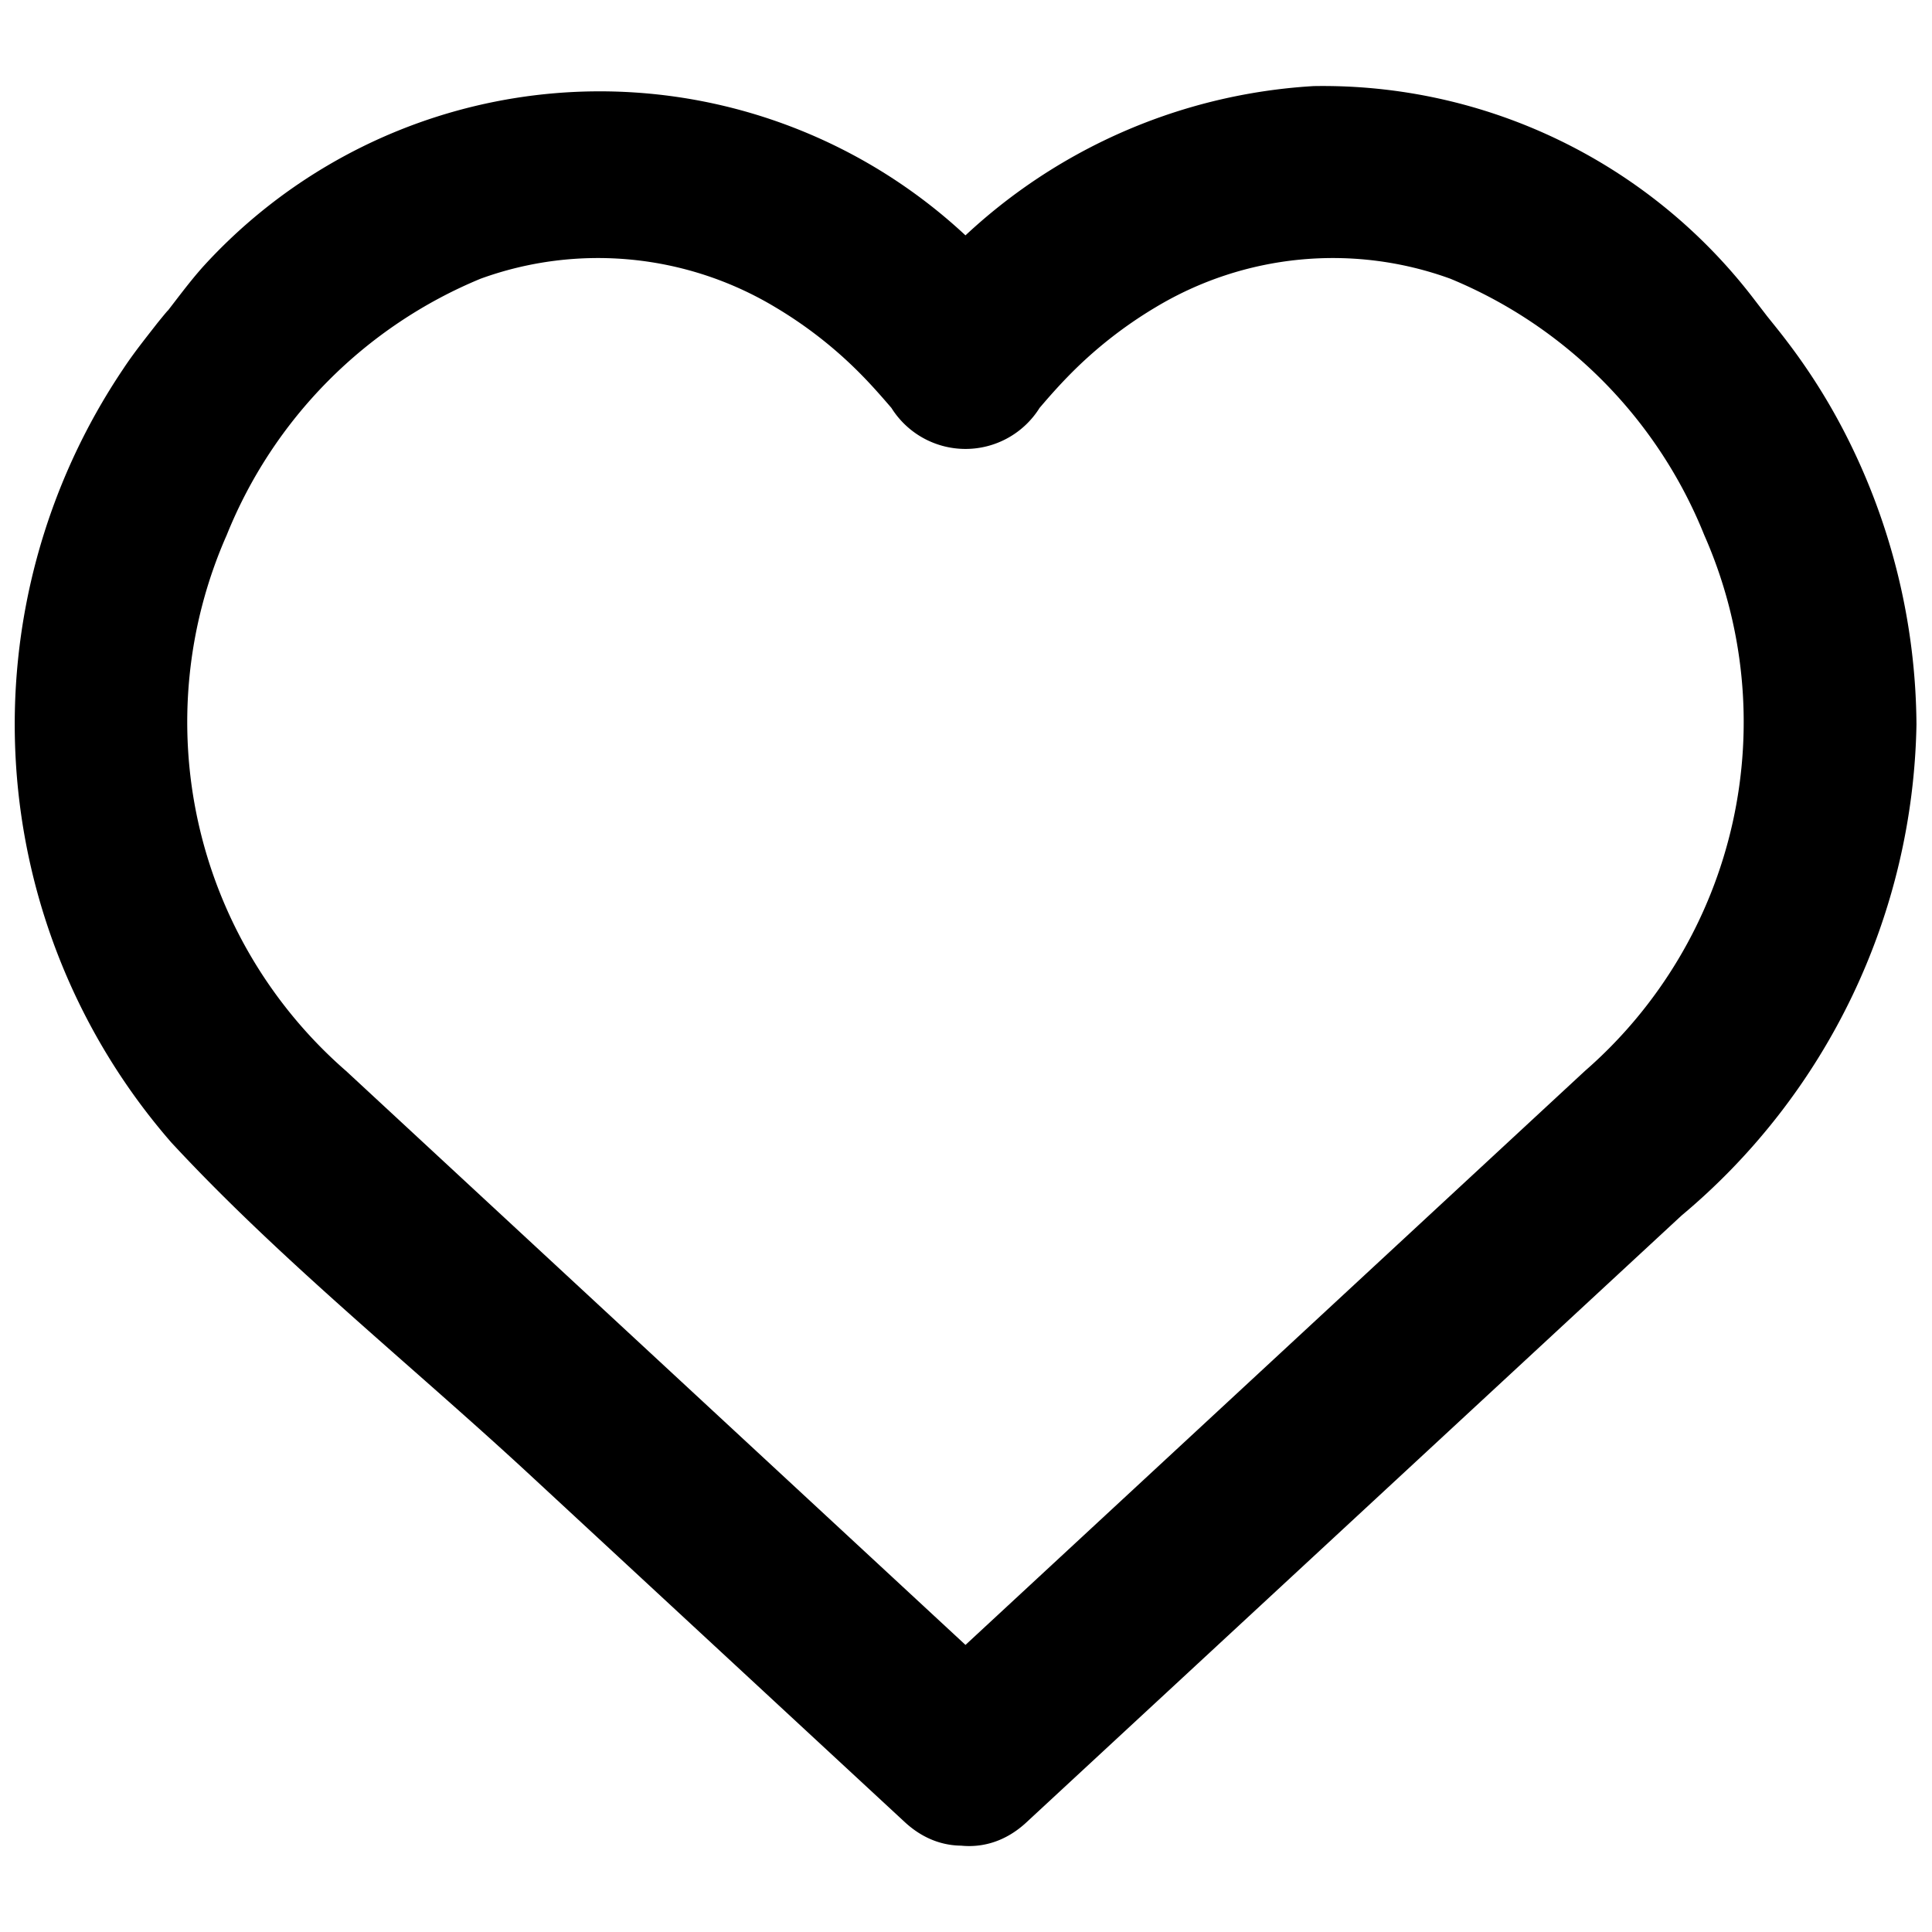 <svg id="お気に入りアイコン" xmlns="http://www.w3.org/2000/svg" xmlns:xlink="http://www.w3.org/1999/xlink" width="25" height="25" viewBox="0 0 25 25">
  <defs>
    <clipPath id="clip-path">
      <rect id="長方形_855" data-name="長方形 855" width="25" height="25" fill="none"/>
    </clipPath>
  </defs>
  <g id="お気に入りアイコン-2" data-name="お気に入りアイコン" clip-path="url(#clip-path)">
    <path id="パス_762" data-name="パス 762" d="M13.081,20.9l-8.8-8.154A5.987,5.987,0,0,1,2.735,5.809,6.02,6.02,0,0,1,6.021,2.492a4.452,4.452,0,0,1,3.815.371,5.493,5.493,0,0,1,1.138.9c.185.19.377.421.361.4a1.131,1.131,0,0,0,1.919,0c-.012.016.166-.2.361-.4a5.524,5.524,0,0,1,1.138-.9,4.45,4.45,0,0,1,3.814-.371,6.013,6.013,0,0,1,3.287,3.318,5.988,5.988,0,0,1-1.543,6.933l-8.8,8.154c-1.052.974.523,2.543,1.571,1.571l8.477-7.852A8.479,8.479,0,0,0,24.6,8.261a8.375,8.375,0,0,0-.947-3.812,7.9,7.9,0,0,0-.724-1.14c-.108-.144-.224-.282-.335-.424.189.241-.05-.067-.1-.133A7.02,7.02,0,0,0,16.8,0a7.222,7.222,0,0,0-5.468,3.033h1.919a6.941,6.941,0,0,0-10.819-.7c-.188.21-.353.439-.527.66.166-.211-.009,0-.078.087-.148.19-.3.38-.431.579a8.237,8.237,0,0,0,.622,10.011c1.407,1.519,3.076,2.856,4.6,4.264l4.891,4.53c1.048.97,2.623-.6,1.571-1.571" transform="translate(0.199 1.114)"/>
  </g>
</svg>
